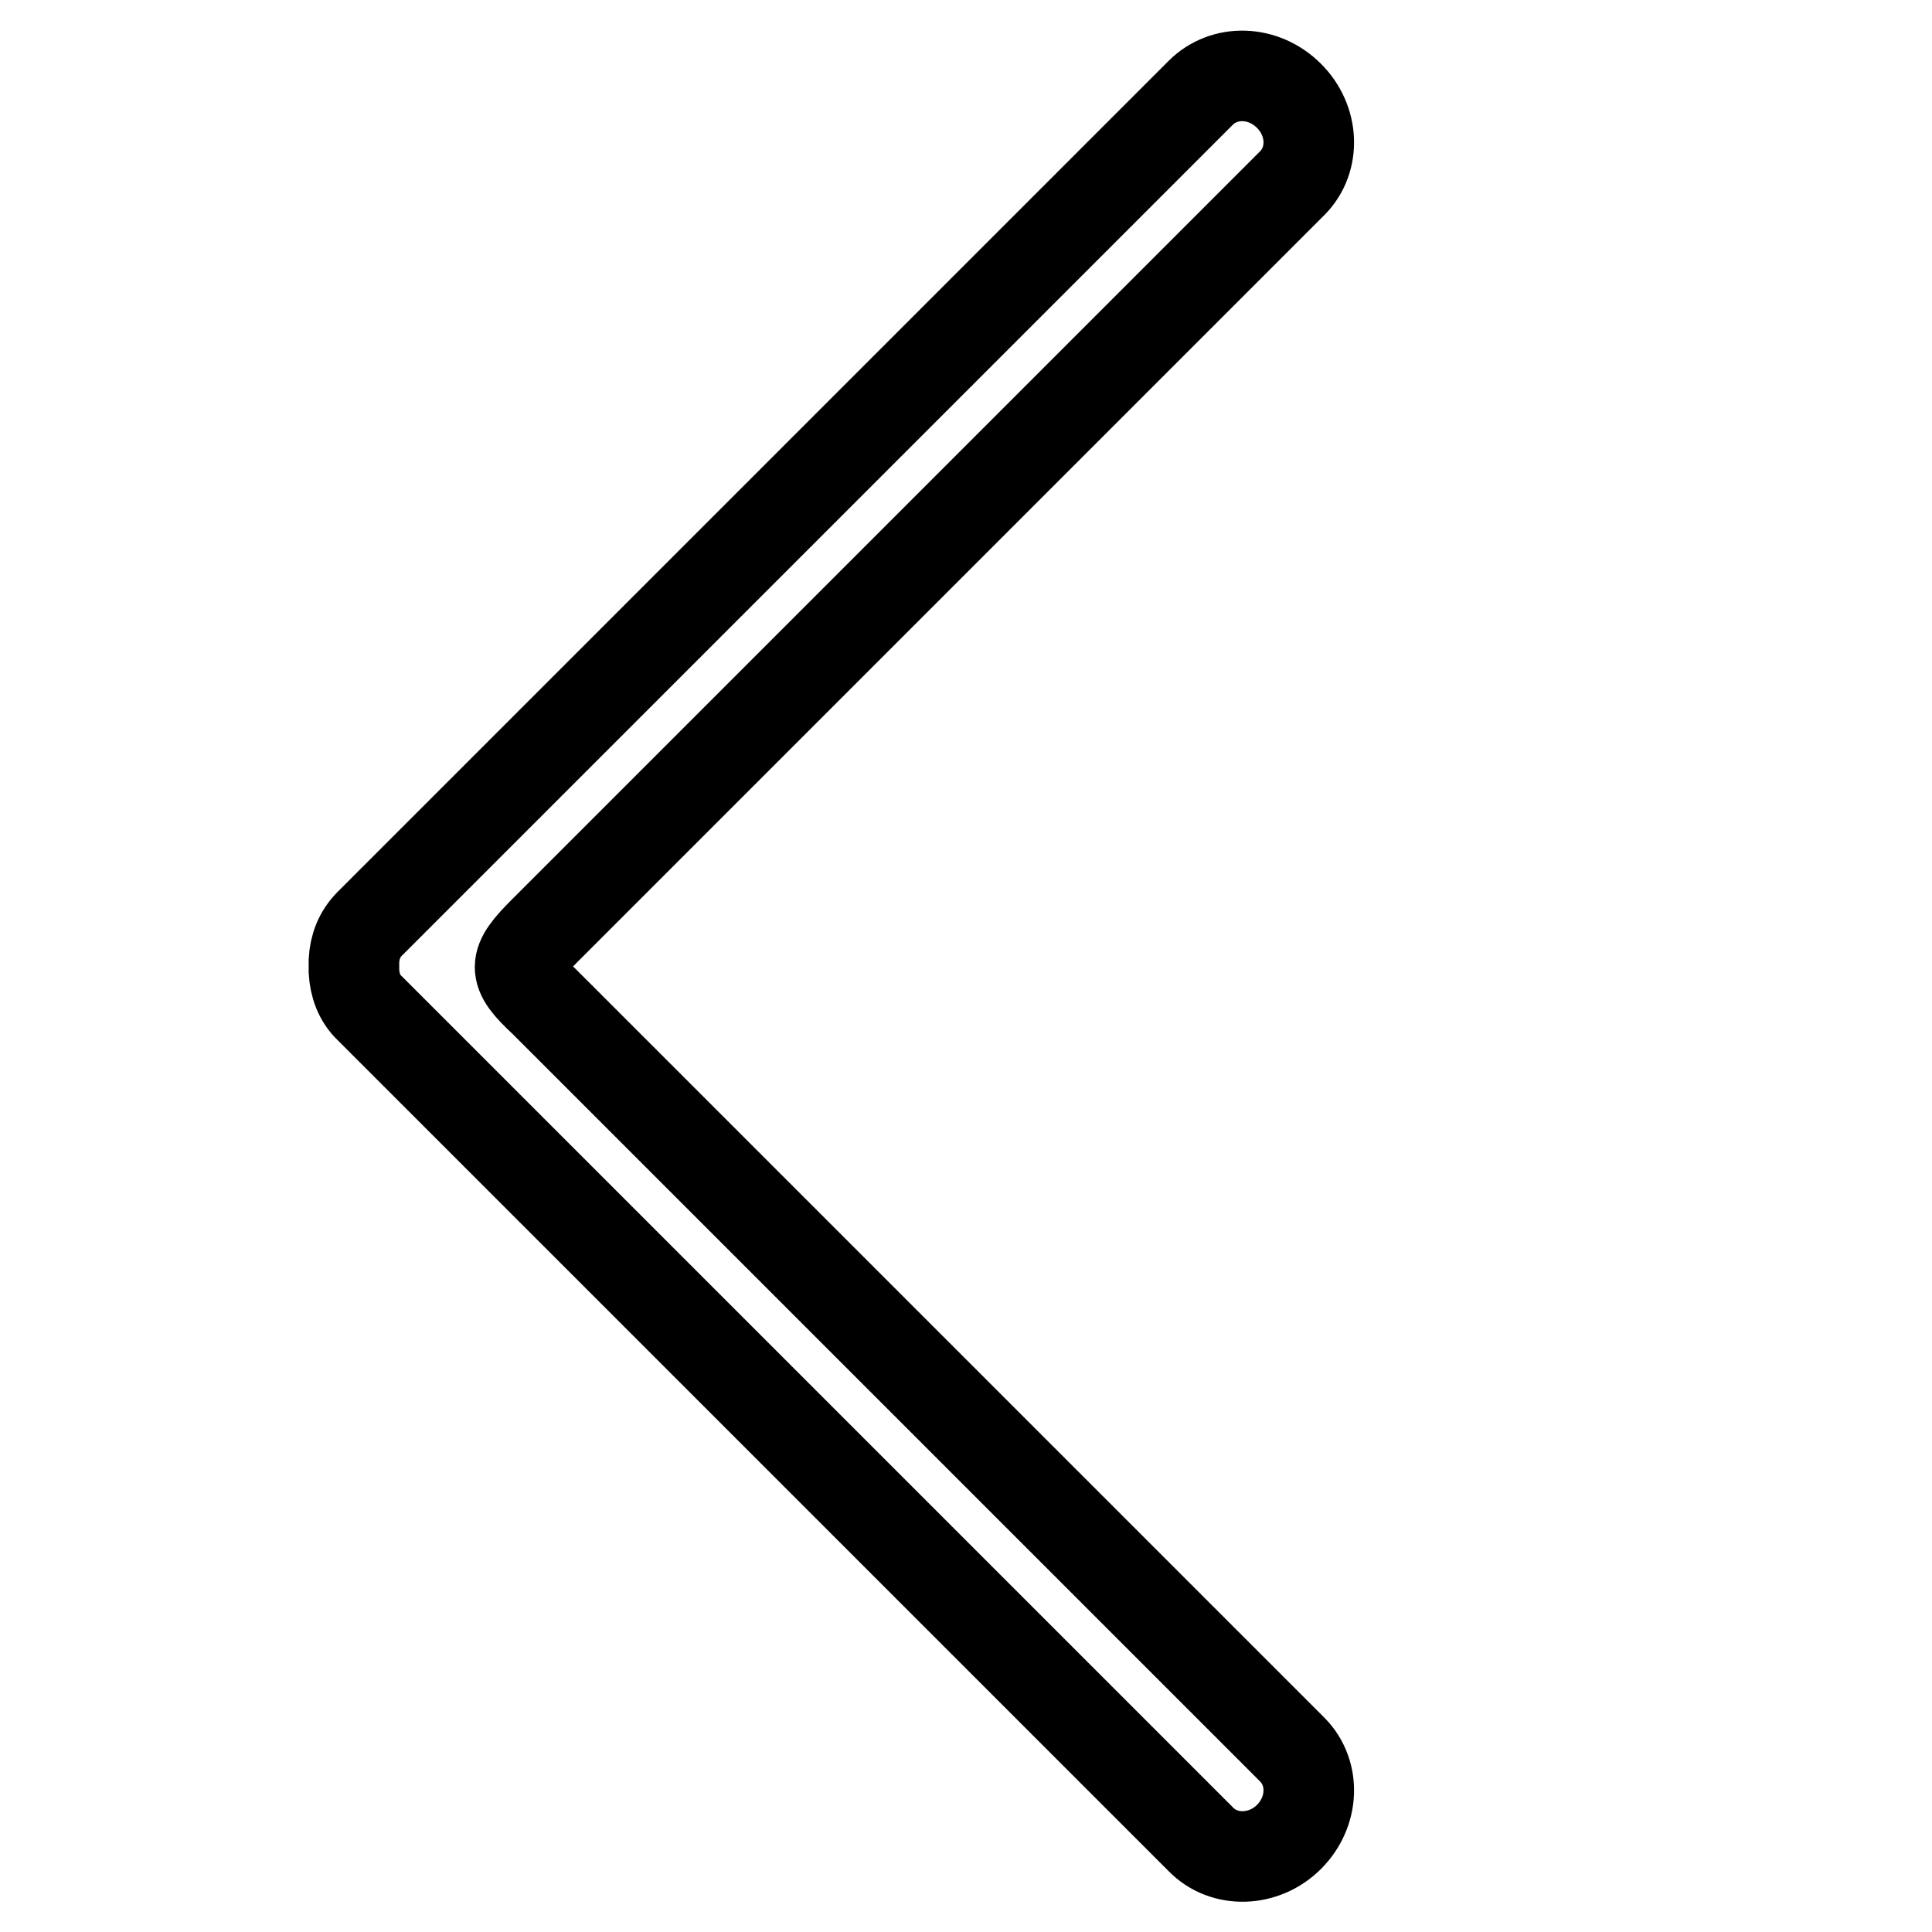 <?xml version="1.0" encoding="utf-8"?>
<!-- Svg Vector Icons : http://www.onlinewebfonts.com/icon -->
<!DOCTYPE svg PUBLIC "-//W3C//DTD SVG 1.1//EN" "http://www.w3.org/Graphics/SVG/1.1/DTD/svg11.dtd">
<svg version="1.1" xmlns="http://www.w3.org/2000/svg" xmlns:xlink="http://www.w3.org/1999/xlink" x="0px" y="0px" viewBox="0 0 256 256" enable-background="new 0 0 256 256" xml:space="preserve">
<g> <path stroke-width="12" fill-opacity="0" stroke="#000000"  d="M209.1,122.7"/> <path stroke-width="12" fill-opacity="0" stroke="#000000"  d="M170.8,243.4c3.3-3.3,3.5-8.4,0.5-11.5l-99.2-99.2c-4.3-4-4.2-5.1,0-9.3l99.2-99.2c3-3.1,2.8-8.2-0.5-11.5 c-3.4-3.4-8.6-3.5-11.7-0.4L49,122.4c-1.4,1.4-2,3.1-2.1,4.9v1.4c0.1,1.8,0.7,3.6,2.1,4.9l110.1,110.1 C162.2,246.9,167.5,246.7,170.8,243.4L170.8,243.4z"/></g>
</svg>
